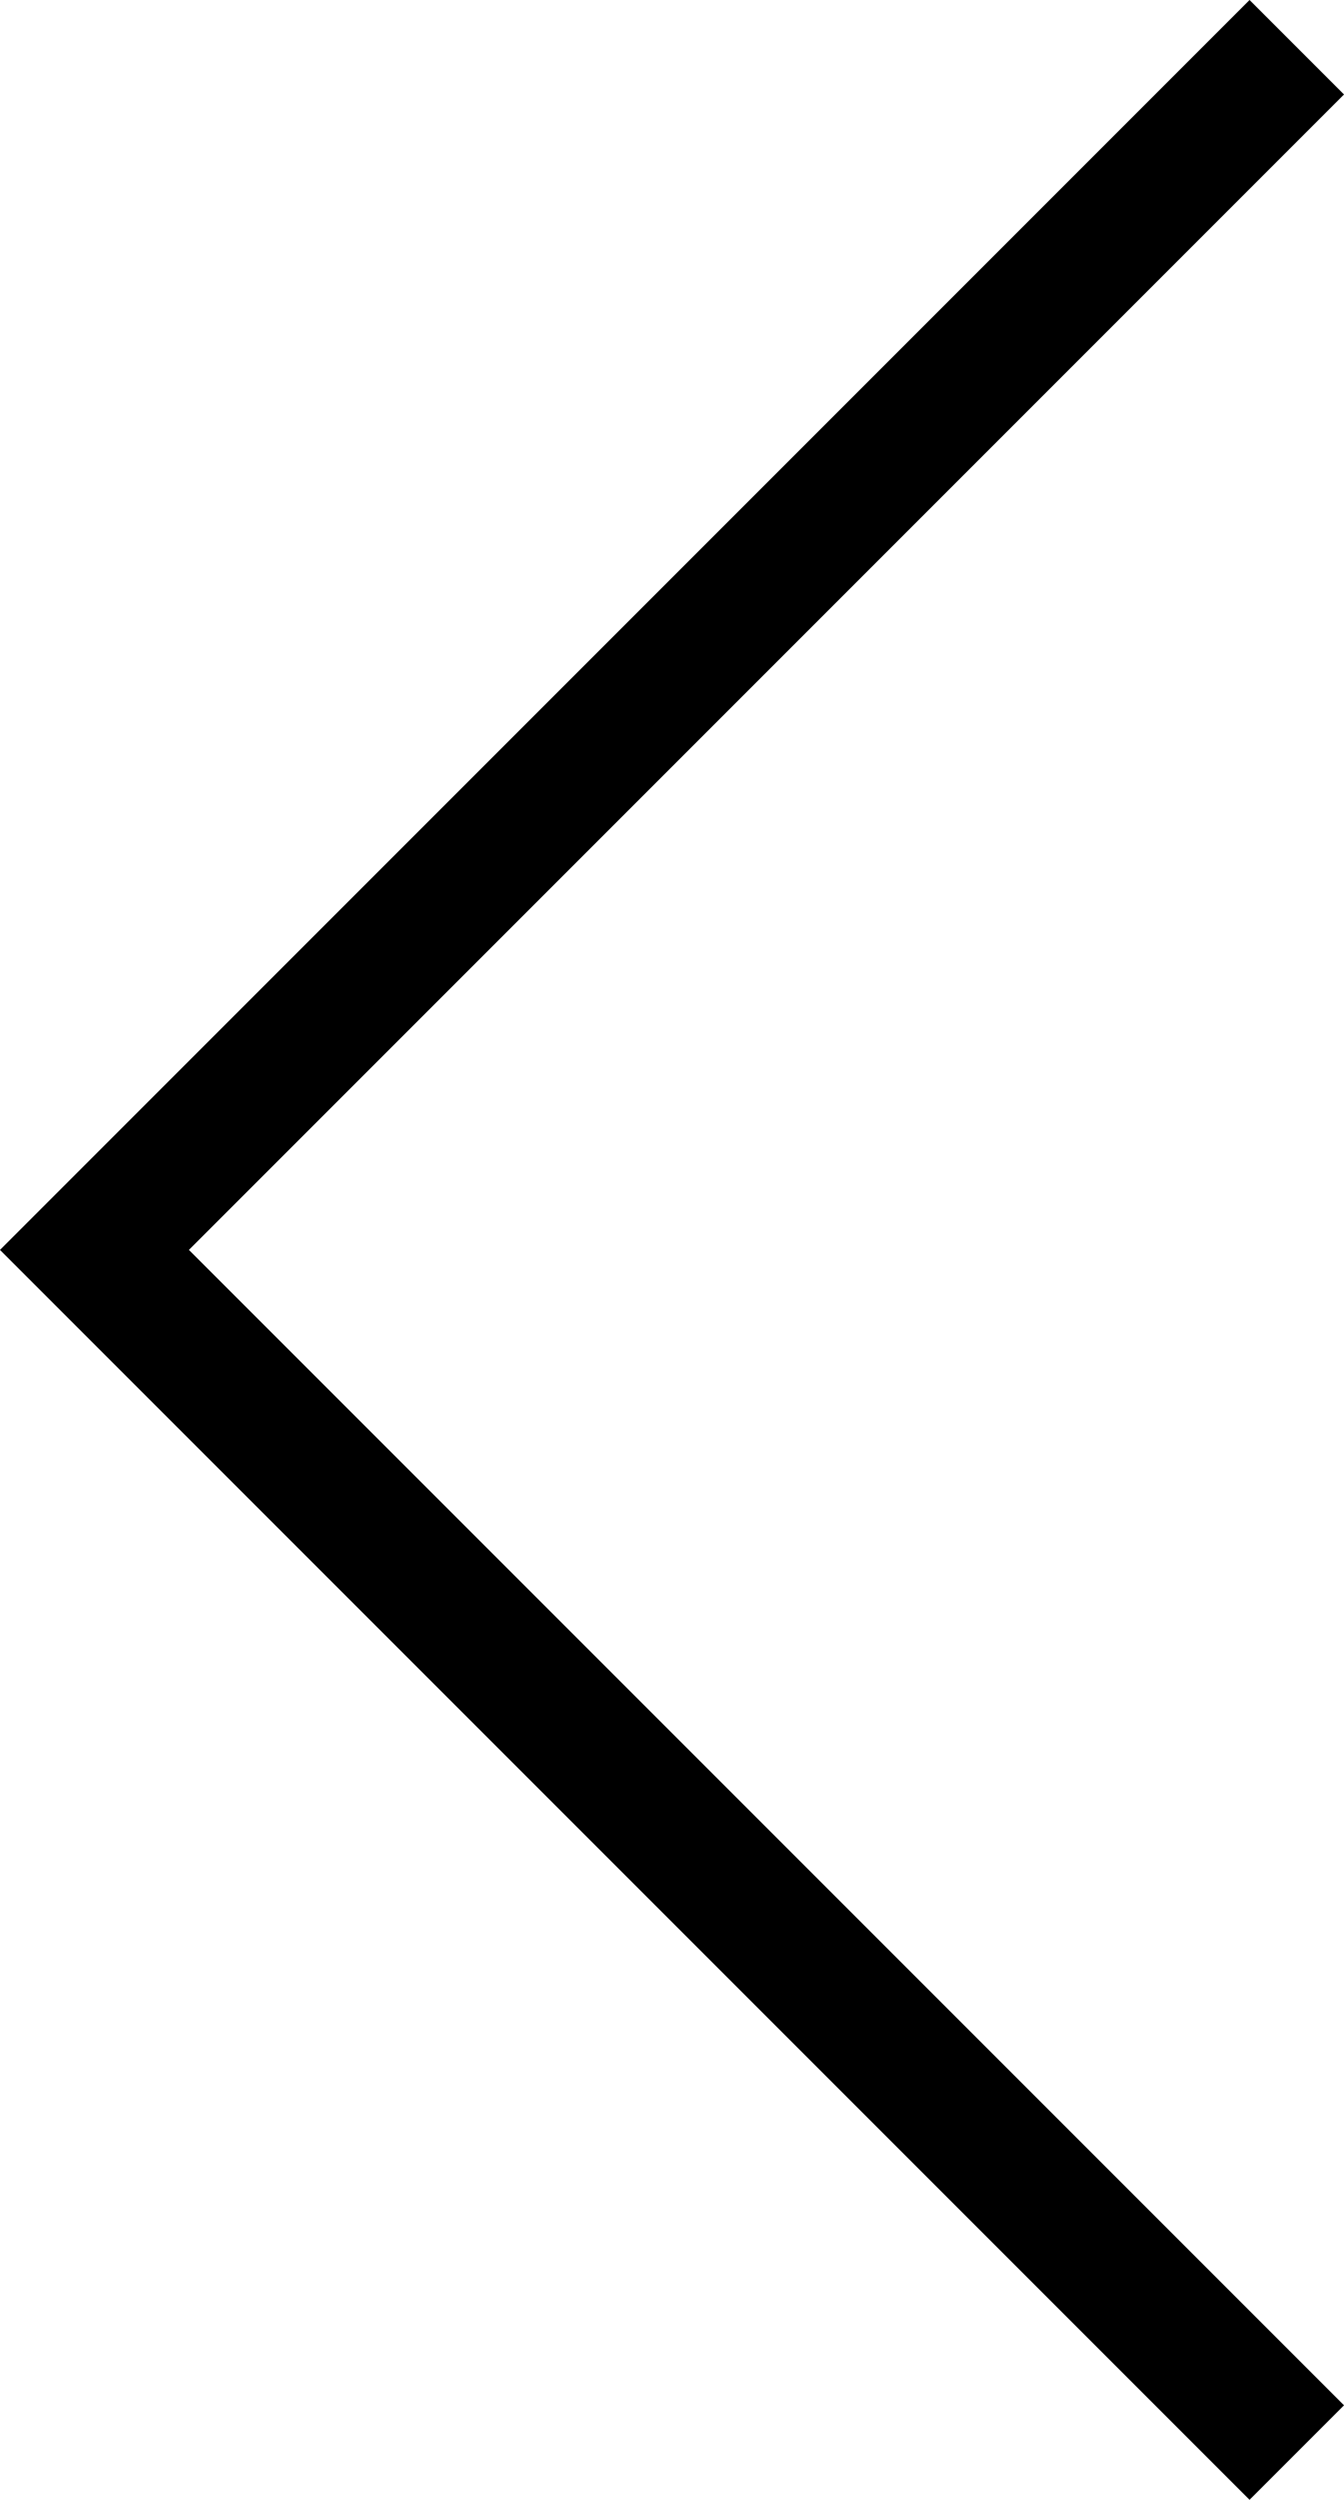 <svg xmlns="http://www.w3.org/2000/svg" width="20.121" height="37.414" viewBox="0 0 20.121 37.414">
  <path id="Path_12972" data-name="Path 12972" d="M-506,736.5l18,18-18,18" transform="translate(-486.586 773.207) rotate(180)" fill="none" stroke="#000" stroke-width="2"/>
</svg>
